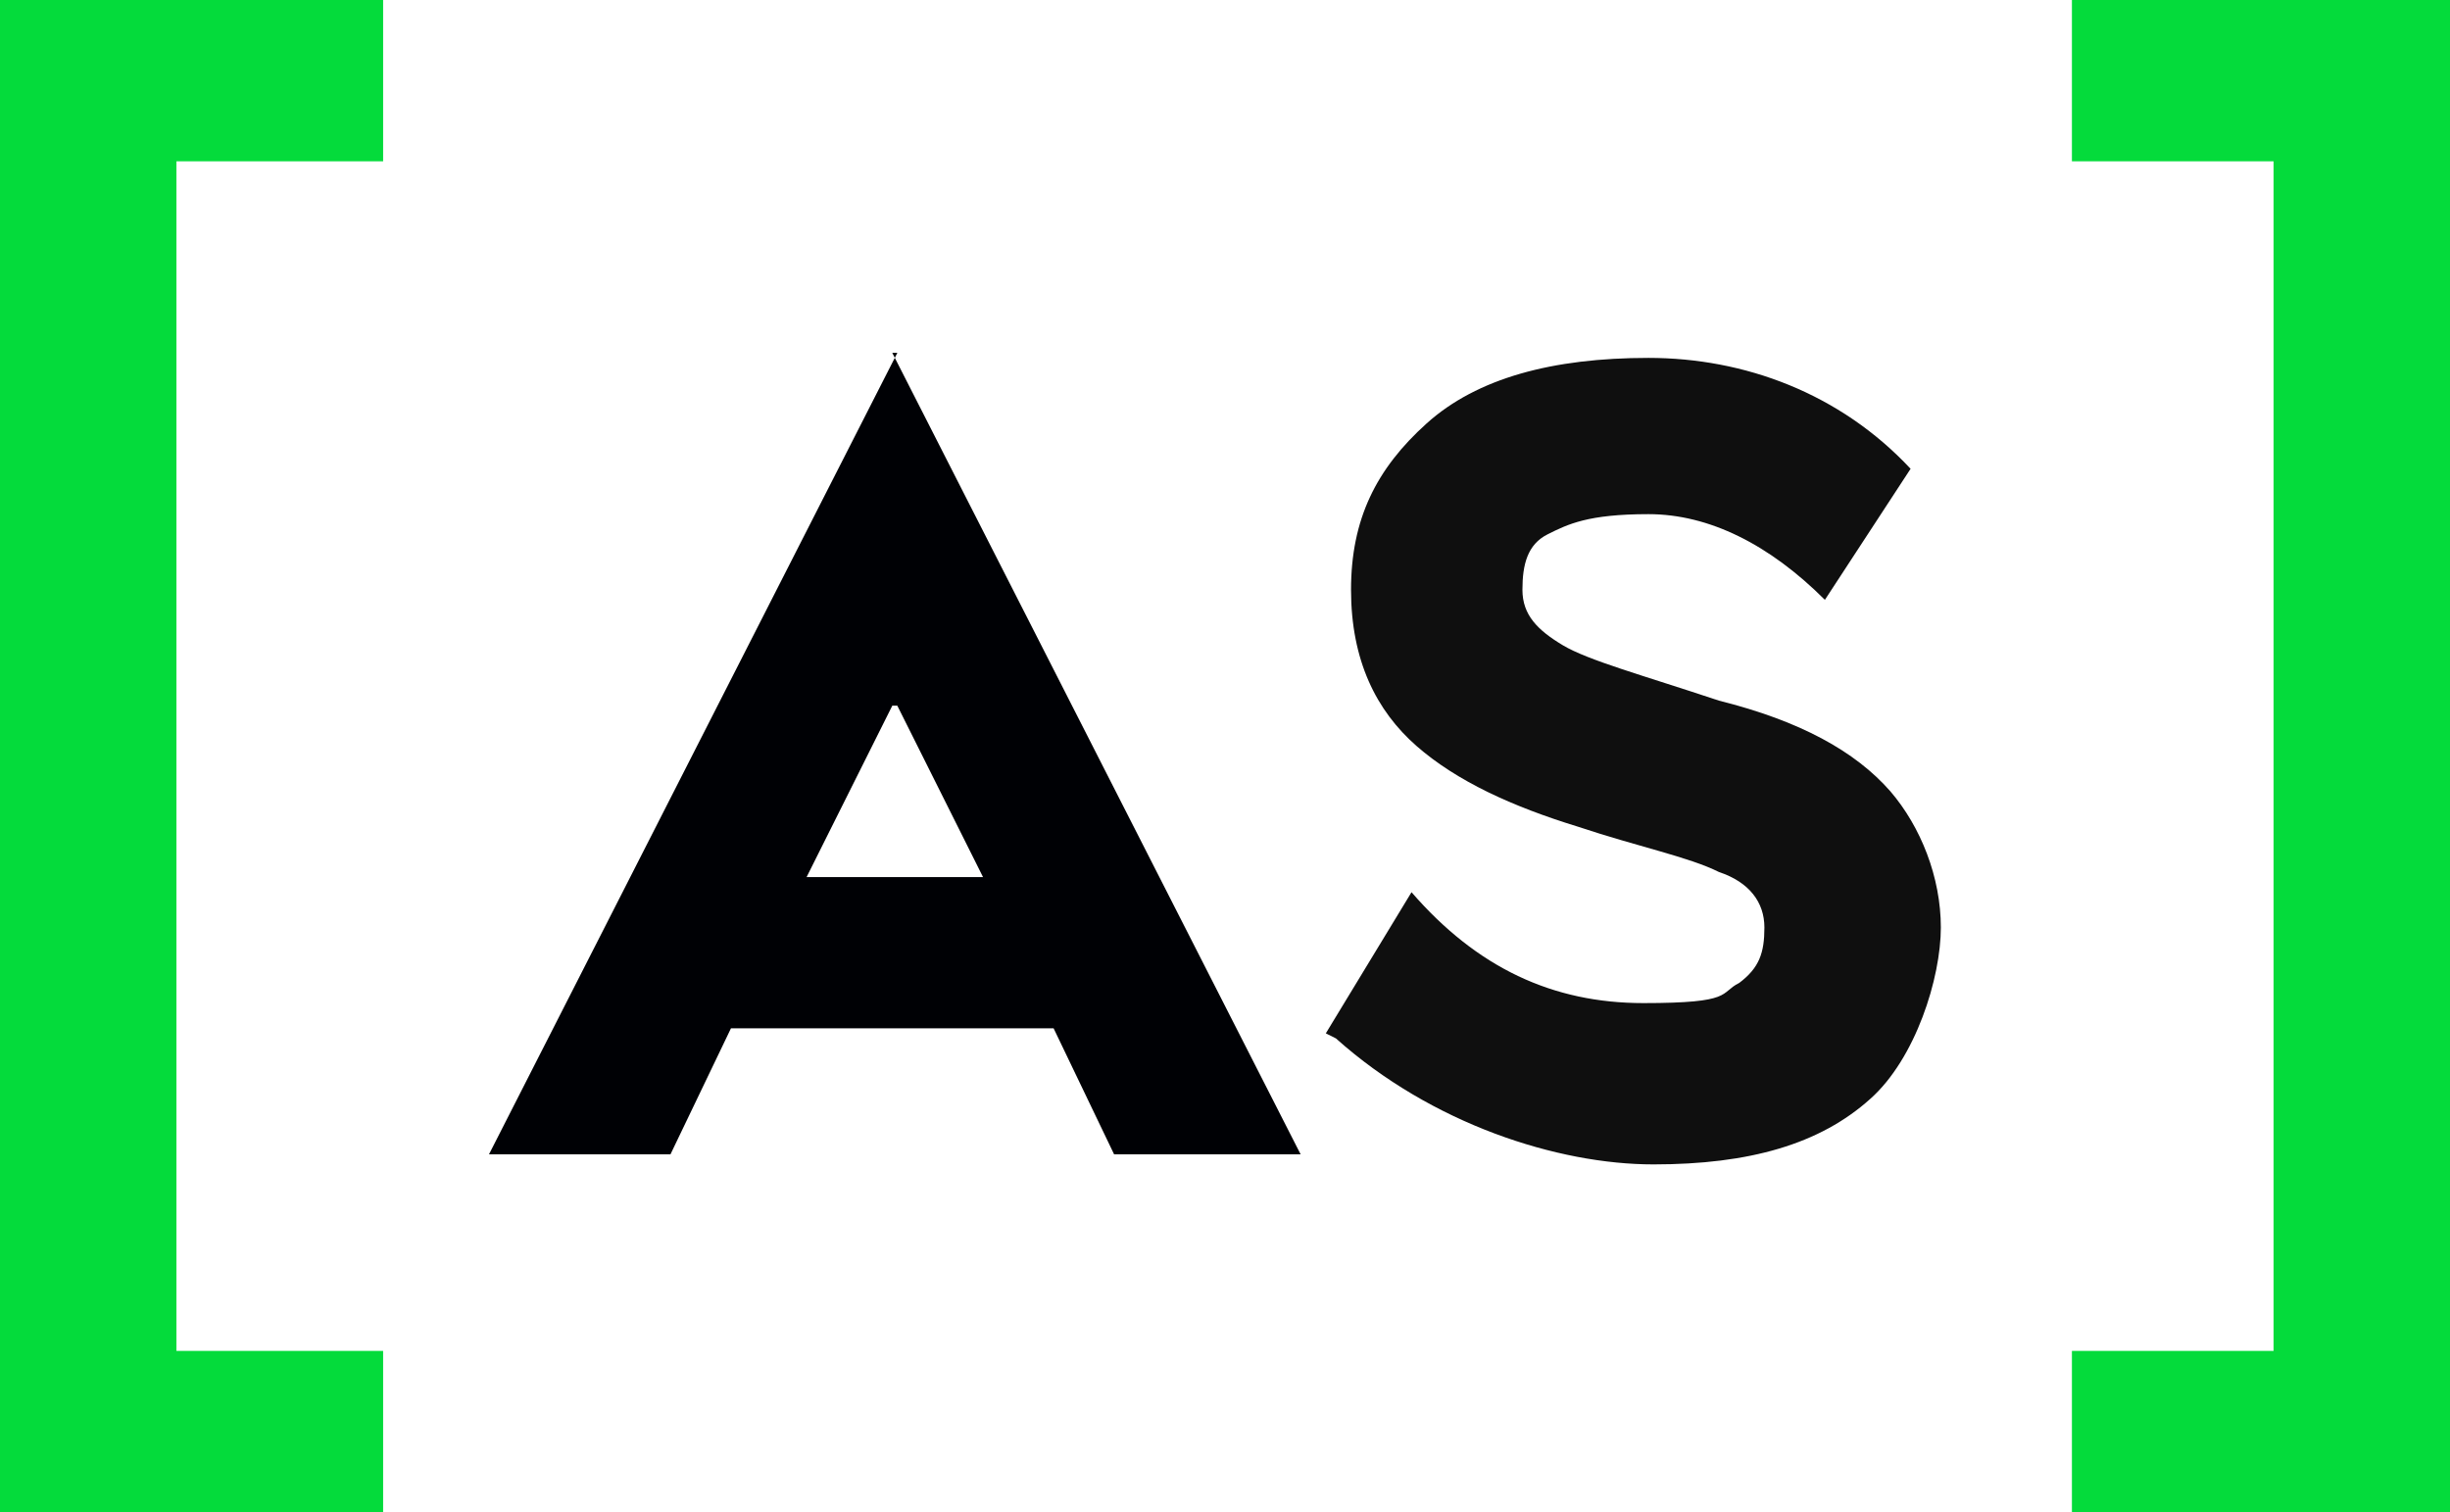 <?xml version="1.0" encoding="UTF-8"?>
<svg id="Layer_1" xmlns="http://www.w3.org/2000/svg" width="48.6" height="30" version="1.1" viewBox="0 0 48.6 30">
  <!-- Generator: Adobe Illustrator 29.1.0, SVG Export Plug-In . SVG Version: 2.1.0 Build 142)  -->
  <defs>
    <style>
      .st0 {
        fill: #000105;
      }

      .st1 {
        fill: #04db3b;
      }

      .st2 {
        fill: #0f0f0f;
      }
    </style>
  </defs>
  <g id="Page-1">
    <g id="Group">
      <polyline id="Fill-1" class="st1" points="0 30 0 0 7.6 0 7.6 3.2 3.5 3.2 3.5 26.8 7.6 26.8 7.6 30 0 30"/>
      <polyline id="Fill-2-Copy" class="st1" points="41.1 26.8 45.1 26.8 45.1 3.2 41.1 3.2 41.1 0 48.6 0 48.6 30 41.1 30 41.1 26.8"/>
      <path id="Fill-5-Copy" class="st2" d="M26.3,20.5l1.7-2.8c1.3,1.5,2.8,2.2,4.6,2.2s1.5-.2,1.9-.4c.4-.3.5-.6.5-1.1s-.3-.9-.9-1.1c-.6-.3-1.6-.5-2.8-.9-1.3-.4-2.4-.9-3.2-1.6s-1.3-1.7-1.3-3.1.5-2.4,1.5-3.3c1-.9,2.5-1.3,4.4-1.3s3.8.7,5.2,2.2l-1.7,2.6c-1.1-1.1-2.3-1.7-3.5-1.7s-1.6.2-2,.4-.5.6-.5,1.1.3.8.8,1.1,1.6.6,3.1,1.1c1.6.4,2.7,1,3.4,1.8.6.7,1,1.7,1,2.7s-.5,2.6-1.4,3.4c-1,.9-2.4,1.3-4.3,1.3s-4.4-.8-6.3-2.5"/>
      <path id="Combined-Shape" class="st0" d="M17.7,7l8.1,15.9h-3.7l-1.2-2.5h-6.4l-1.2,2.5h-3.6l8.1-15.9h0ZM17.7,14l-1.7,3.4h3.5l-1.7-3.4h0Z"/>
    </g>
  </g>
</svg>